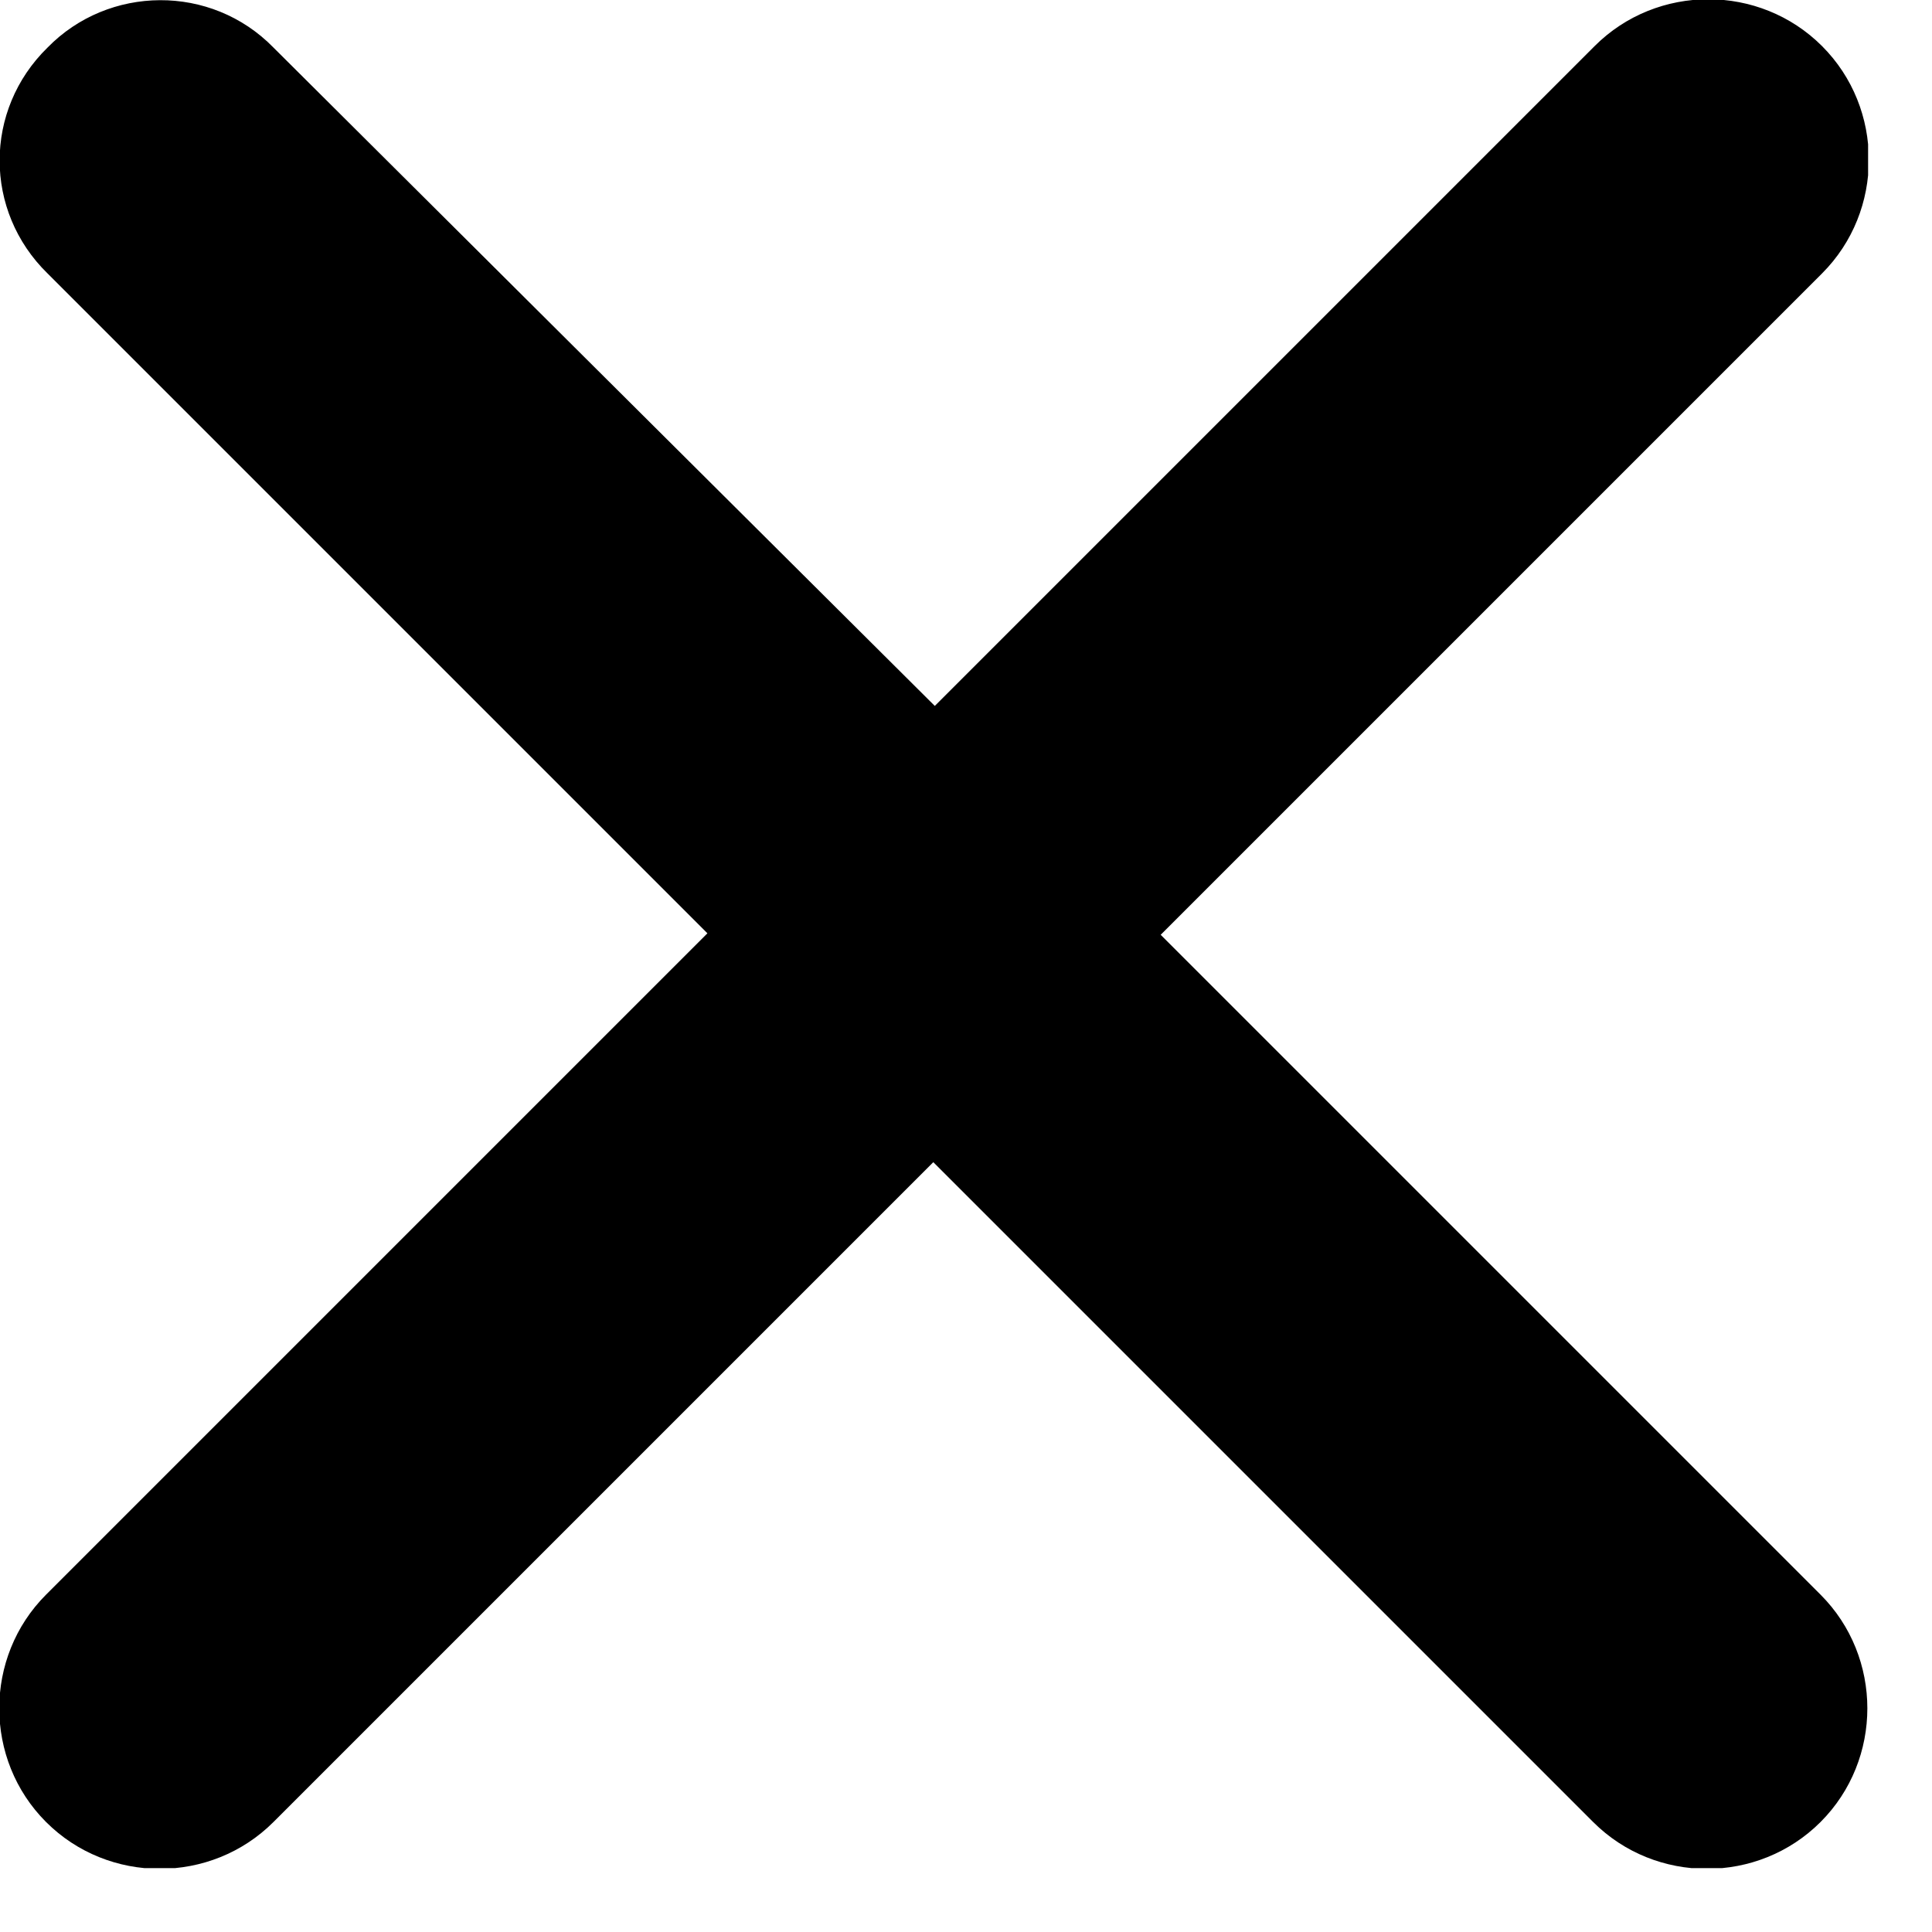 <svg width="13" height="13" viewBox="0 0 13 13" fill="none" xmlns="http://www.w3.org/2000/svg">
<g clip-path="url(#clip0_580_982)">
<path d="M7.81 6.29L12.26 1.84C12.68 1.42 12.68 0.73 12.26 0.31C11.84 -0.11 11.15 -0.11 10.73 0.31L6.29 4.75L1.84 0.32C1.42 -0.11 0.73 -0.1 0.32 0.32C-0.11 0.74 -0.11 1.42 0.32 1.84L4.76 6.28L0.31 10.73C-0.11 11.15 -0.11 11.84 0.31 12.26C0.73 12.68 1.42 12.68 1.84 12.26L6.28 7.82L10.72 12.26C11.14 12.68 11.83 12.68 12.25 12.26C12.67 11.84 12.67 11.15 12.25 10.73L7.81 6.29Z" fill="black"/>
</g>
<defs>
<clipPath id="clip0_580_982">
<rect width="12.57" height="12.57" fill="white"/>
</clipPath>
</defs>
</svg>
